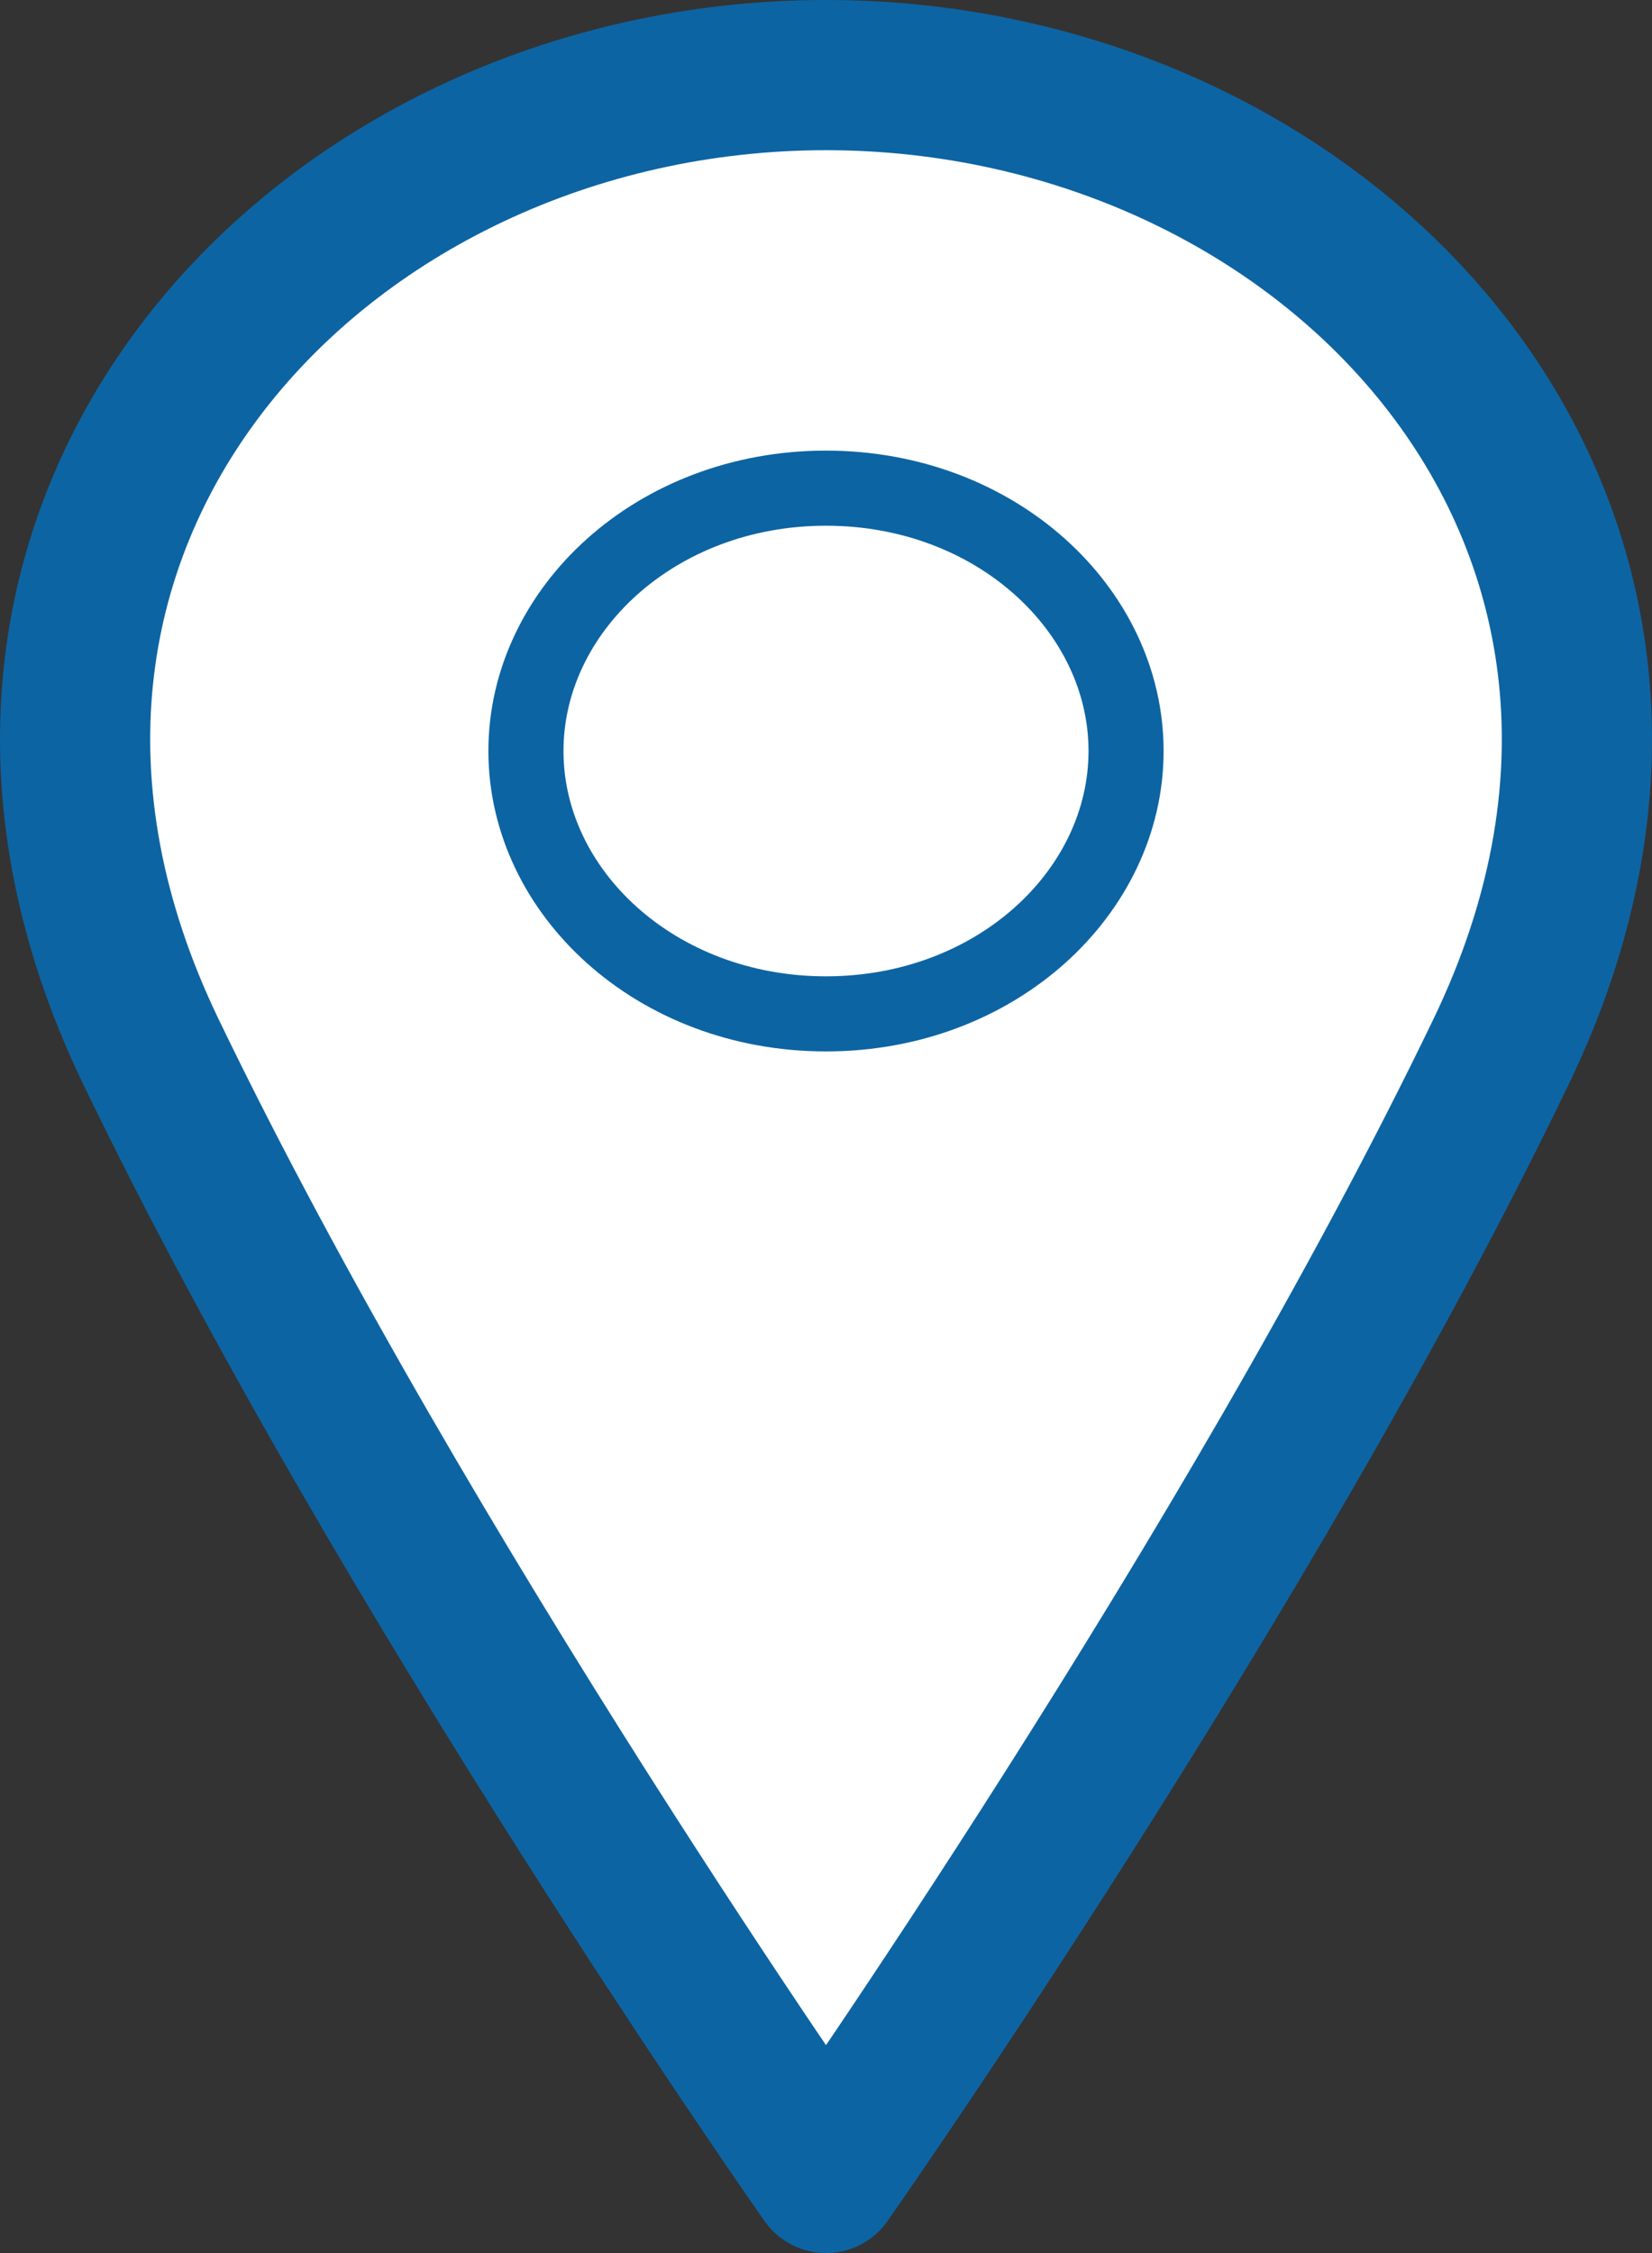 <svg width="22" height="30" viewBox="0 0 22 30" fill="none" xmlns="http://www.w3.org/2000/svg">
<rect x="0" y="0" width="22" height="30" fill="#333333" stroke="none"/>
<path d="M19.992 14C16.62 21 11 29 11 29C11 29 5.38 21 2.008 14C-1.364 7 4.256 1 11 1C17.744 1 23.364 7 19.992 14Z" fill="white" stroke="#0D64A3" stroke-width="2" stroke-linecap="round" stroke-linejoin="round"/>
<path d="M14.996 10C14.996 11.88 13.263 13.5 11 13.5C8.736 13.5 7.004 11.88 7.004 10C7.004 8.12 8.736 6.5 11 6.5C13.263 6.5 14.996 8.12 14.996 10Z" fill="white" stroke="#0D64A3" stroke-linecap="round" stroke-linejoin="round"/>
</svg>

